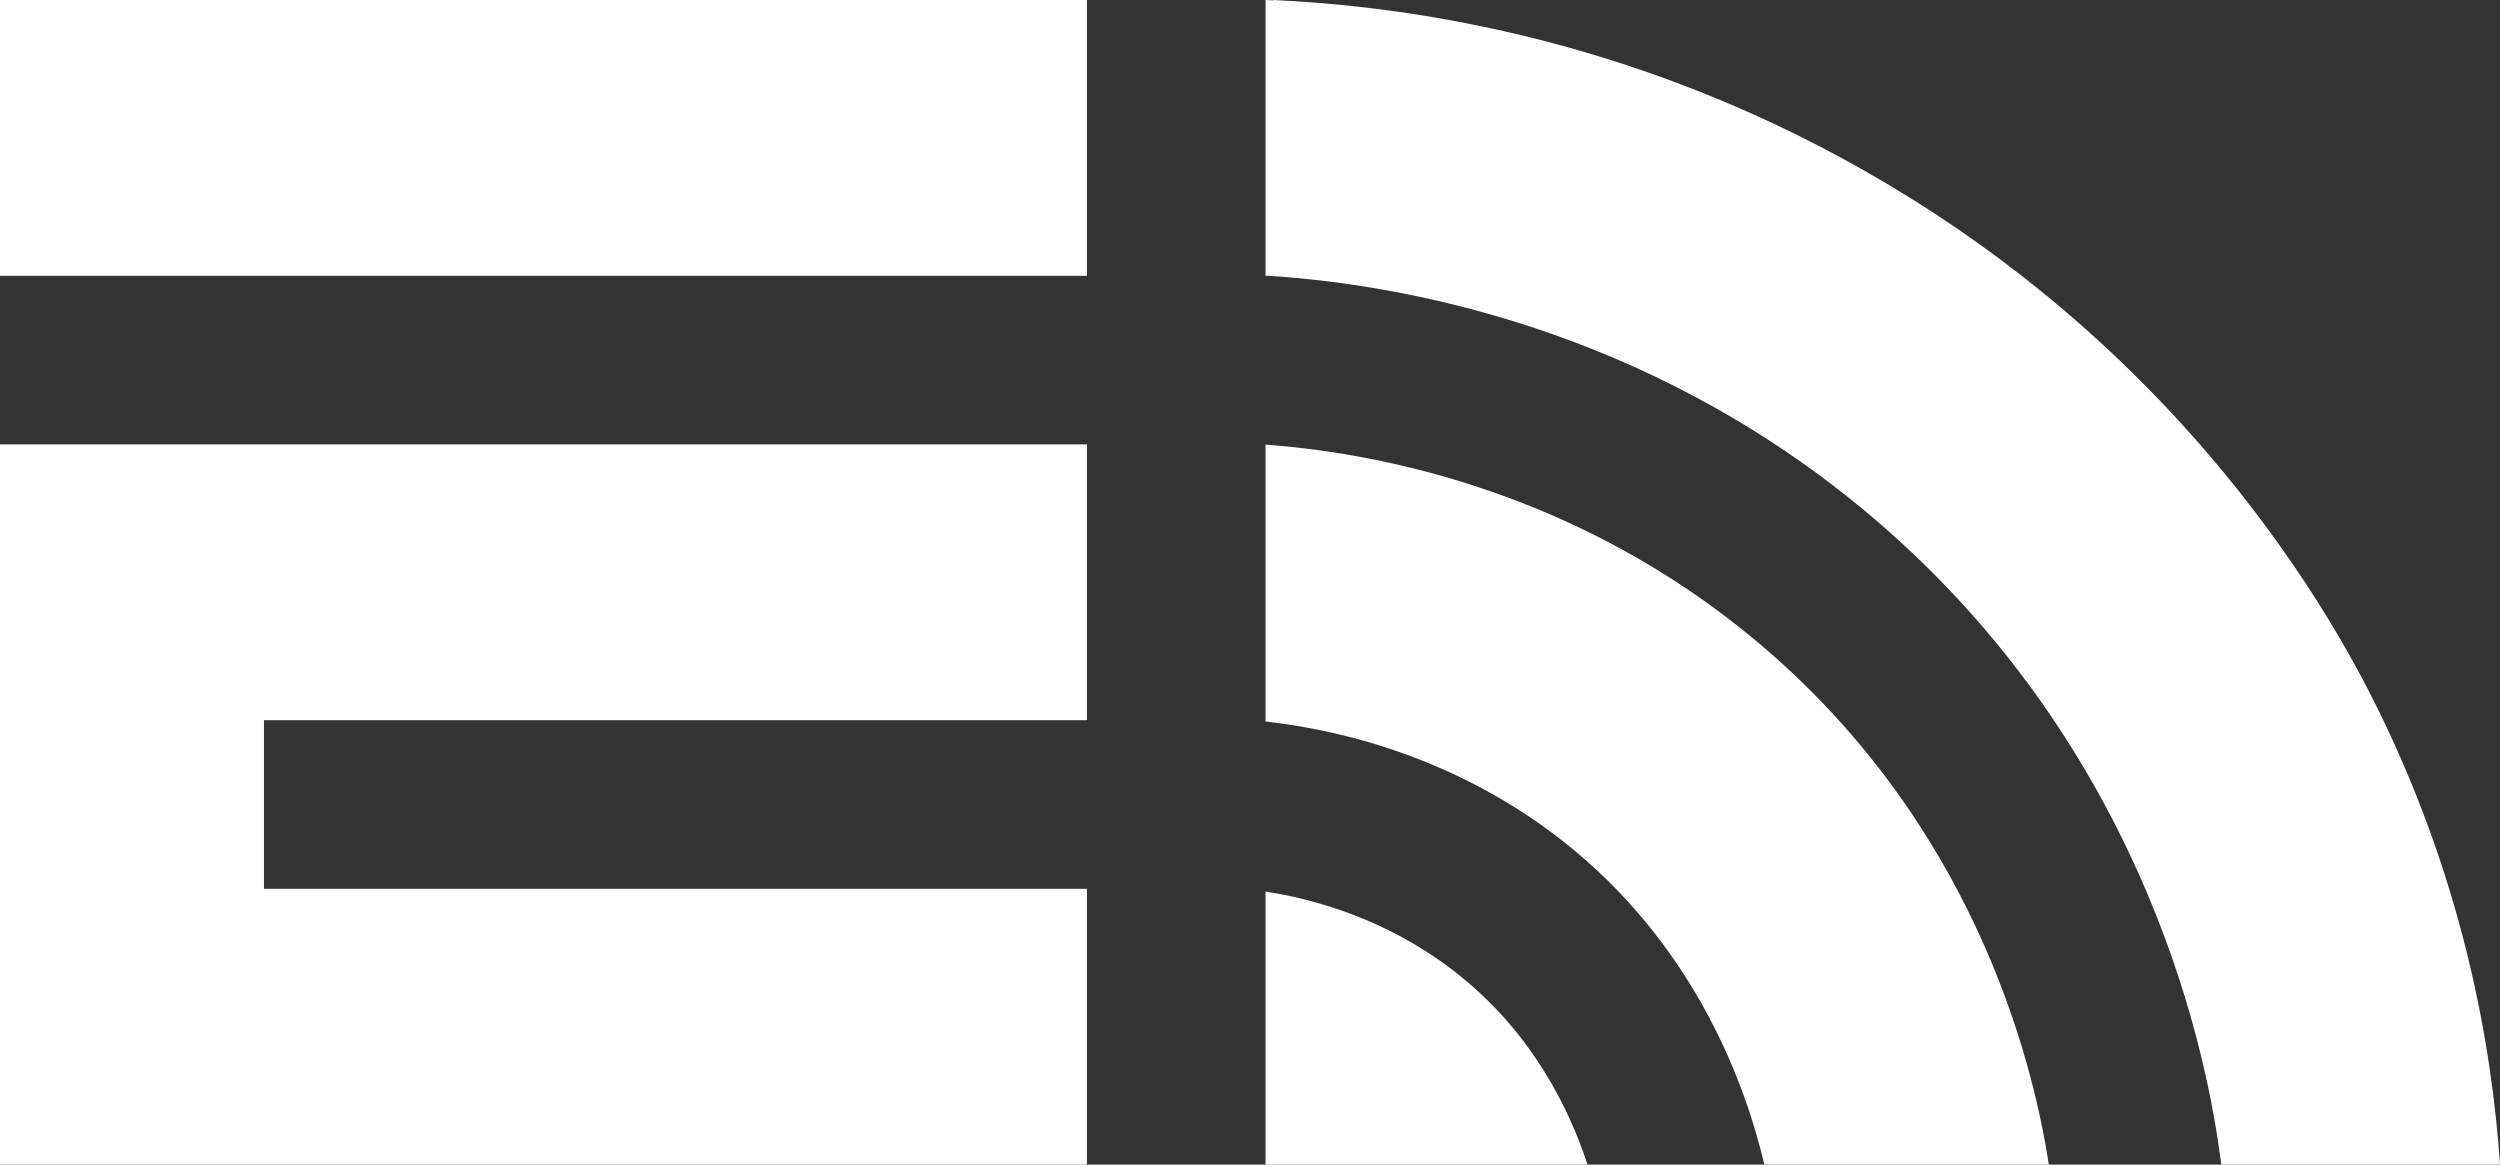 <?xml version="1.0" encoding="UTF-8"?><svg id="b" xmlns="http://www.w3.org/2000/svg" width="322" height="150" viewBox="0 0 322 150"><rect x="0" y="0" width="322" height="150" fill="#333333" stroke="none"/><g id="c"><g><rect width="140" height="35.526" fill="#fff"/><polygon points="34 92.763 34 114.474 140 114.474 140 150 0 150 0 57.237 140 57.237 140 92.763 34 92.763" fill="#fff"/><path d="M322,150h-35.89l-.21-1.451c-2.07-15.197-10.69-53.684-45.82-82.845-28.46-23.625-59.77-29.023-76.08-30.138-.09-.01-.18-.01-.27-.02l-.36-.02h-.37V0c.33,.02,.66,.03,1,.049v-.049c14.17,.661,36.86,3.484,62,14.803,13.8,6.217,31.8,16.549,49,33.553,17.45,17.25,26.69,34.056,30,40.461,12.44,24.099,16,46.53,17,61.184Z" fill="#fff"/><path d="M263.89,150h-36.64c-2.35-9.977-8.54-27.247-24.5-40.49-14.03-11.645-29.54-15.316-38.75-16.461-.34-.039-.68-.079-1-.118V57.266c.33,.02,.66,.049,1,.079,13.98,1.155,39.08,6.02,61.92,24.977,28.17,23.378,35.88,54.049,37.97,67.678Z" fill="#fff"/><path d="M204.47,150h-41.47v-35.171c.33,.049,.66,.109,1,.168,6.59,1.145,16.02,4.016,24.59,11.132,8.99,7.461,13.57,16.806,15.88,23.872Z" fill="#fff"/></g></g></svg>